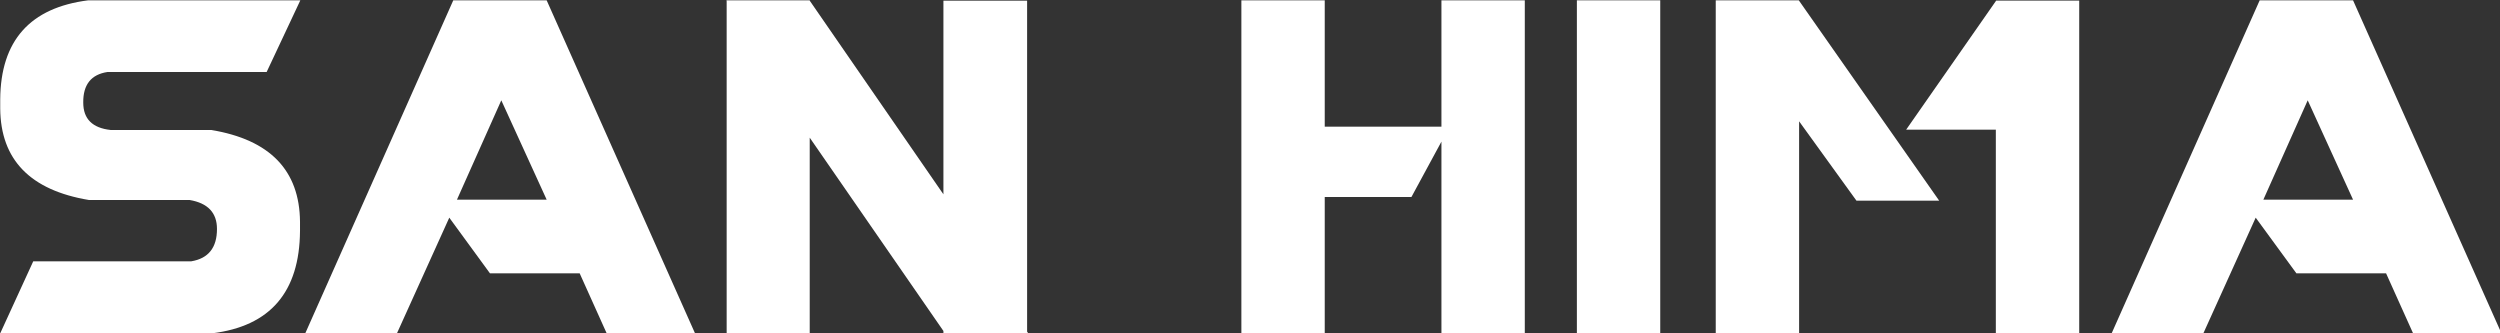 <svg style="fill-rule:evenodd;clip-rule:evenodd;stroke-linejoin:round;stroke-miterlimit:2;" xml:space="preserve" xmlns:xlink="http://www.w3.org/1999/xlink" xmlns="http://www.w3.org/2000/svg" version="1.1" height="512px" width="3840px">
    <rect width="100%" height="100%" fill="#333333" stroke="none"/>
    <g transform="matrix(1,0,0,1,-0.383,-1505)">
        <g transform="matrix(1.92,0,0,0.256,0.383,1505)" id="san_hima_logo_v1_FFFFFF">
            <rect style="fill:none;" height="2000" width="2000" y="0" x="0"></rect>
            <clipPath id="_clip1">
                <rect height="2000" width="2000" y="0" x="0"></rect>
            </clipPath>
            <g clip-path="url(#_clip1)">
                <g transform="matrix(1.224,0,0,9.177,-127.81,-3683.151)">
                    <g transform="matrix(14.418,0,0,14.418,-6430.108,-10874.781)">
                        <path style="fill:white;fill-rule:nonzero;" d="M478.001,791.14L475.945,786.636L473.935,791.14L478.001,791.14ZM484.727,797.202L480.722,797.202L479.497,794.48L475.43,794.48L473.587,791.957L471.214,797.202L467.058,797.202L473.768,782.101L478.001,782.101L484.727,797.202Z"></path>
                    </g>
                    <g transform="matrix(14.418,0,0,14.418,-6430.108,-10874.572)">
                        <path style="fill:white;fill-rule:nonzero;" d="M513.273,791.005L513.273,797.203L509.494,797.203L509.494,782.086L513.273,782.086L513.273,787.815L518.563,787.815L518.563,782.086L522.342,782.086L522.342,797.203L518.563,797.203L518.563,788.495L517.203,791.005L513.273,791.005Z"></path>
                    </g>
                    <g transform="matrix(-14.418,0,0,14.418,8754.945,-10874.56)">
                        <rect style="fill:white;" height="15.116" width="3.779" y="782.086" x="524.719"></rect>
                    </g>
                    <g transform="matrix(14.418,0,0,14.418,-6430.108,-10874.572)">
                        <path style="fill:white;fill-rule:nonzero;" d="M543.71,782.101L547.475,782.101L547.475,797.203L543.695,797.203L543.695,787.952L539.63,787.952L543.71,782.101ZM541.126,791.171L537.376,791.171L534.777,787.573L534.777,797.203L530.998,797.203L530.998,782.086L534.762,782.086L541.126,791.171Z"></path>
                    </g>
                    <g transform="matrix(14.418,0,0,14.418,-6430.108,-10874.572)">
                        <path style="fill:white;fill-rule:nonzero;" d="M489.926,788.315L489.926,797.202L486.161,797.202L486.161,782.132L486.147,782.102L486.161,782.102L486.161,782.087L489.926,782.087L489.926,782.102L495.987,790.884L495.987,782.102L499.781,782.102L499.781,797.111L499.842,797.202L495.987,797.202L495.987,797.081L489.926,788.315Z"></path>
                    </g>
                    <g transform="matrix(14.418,0,0,14.418,-6430.108,-10874.781)">
                        <path style="fill:white;fill-rule:nonzero;" d="M462.798,787.981C465.459,788.424 466.799,789.81 466.82,792.138L466.82,792.561C466.799,795.332 465.469,796.88 462.829,797.202L453.23,797.202L454.727,793.936L461.892,793.936C462.668,793.806 463.056,793.317 463.056,792.47C463.056,791.735 462.643,791.297 461.816,791.156L457.251,791.156C454.591,790.712 453.25,789.332 453.23,787.014L453.23,786.591C453.25,783.93 454.581,782.434 457.221,782.101L466.835,782.101L465.308,785.351L458.097,785.351C457.352,785.462 456.984,785.925 456.994,786.741C456.994,787.477 457.407,787.89 458.234,787.981L462.798,787.981Z"></path>
                    </g>
                    <g transform="matrix(14.418,0,0,14.418,-6430.108,-10874.781)">
                        <path style="fill:white;fill-rule:nonzero;" d="M559.888,791.14L557.833,786.636L555.823,791.14L559.888,791.14ZM566.616,797.202L562.61,797.202L561.385,794.48L557.319,794.48L555.475,791.957L553.102,797.202L548.945,797.202L555.656,782.101L559.888,782.101L566.616,797.202Z"></path>
                    </g>
                </g>
            </g>
        </g>
    </g>
</svg>
